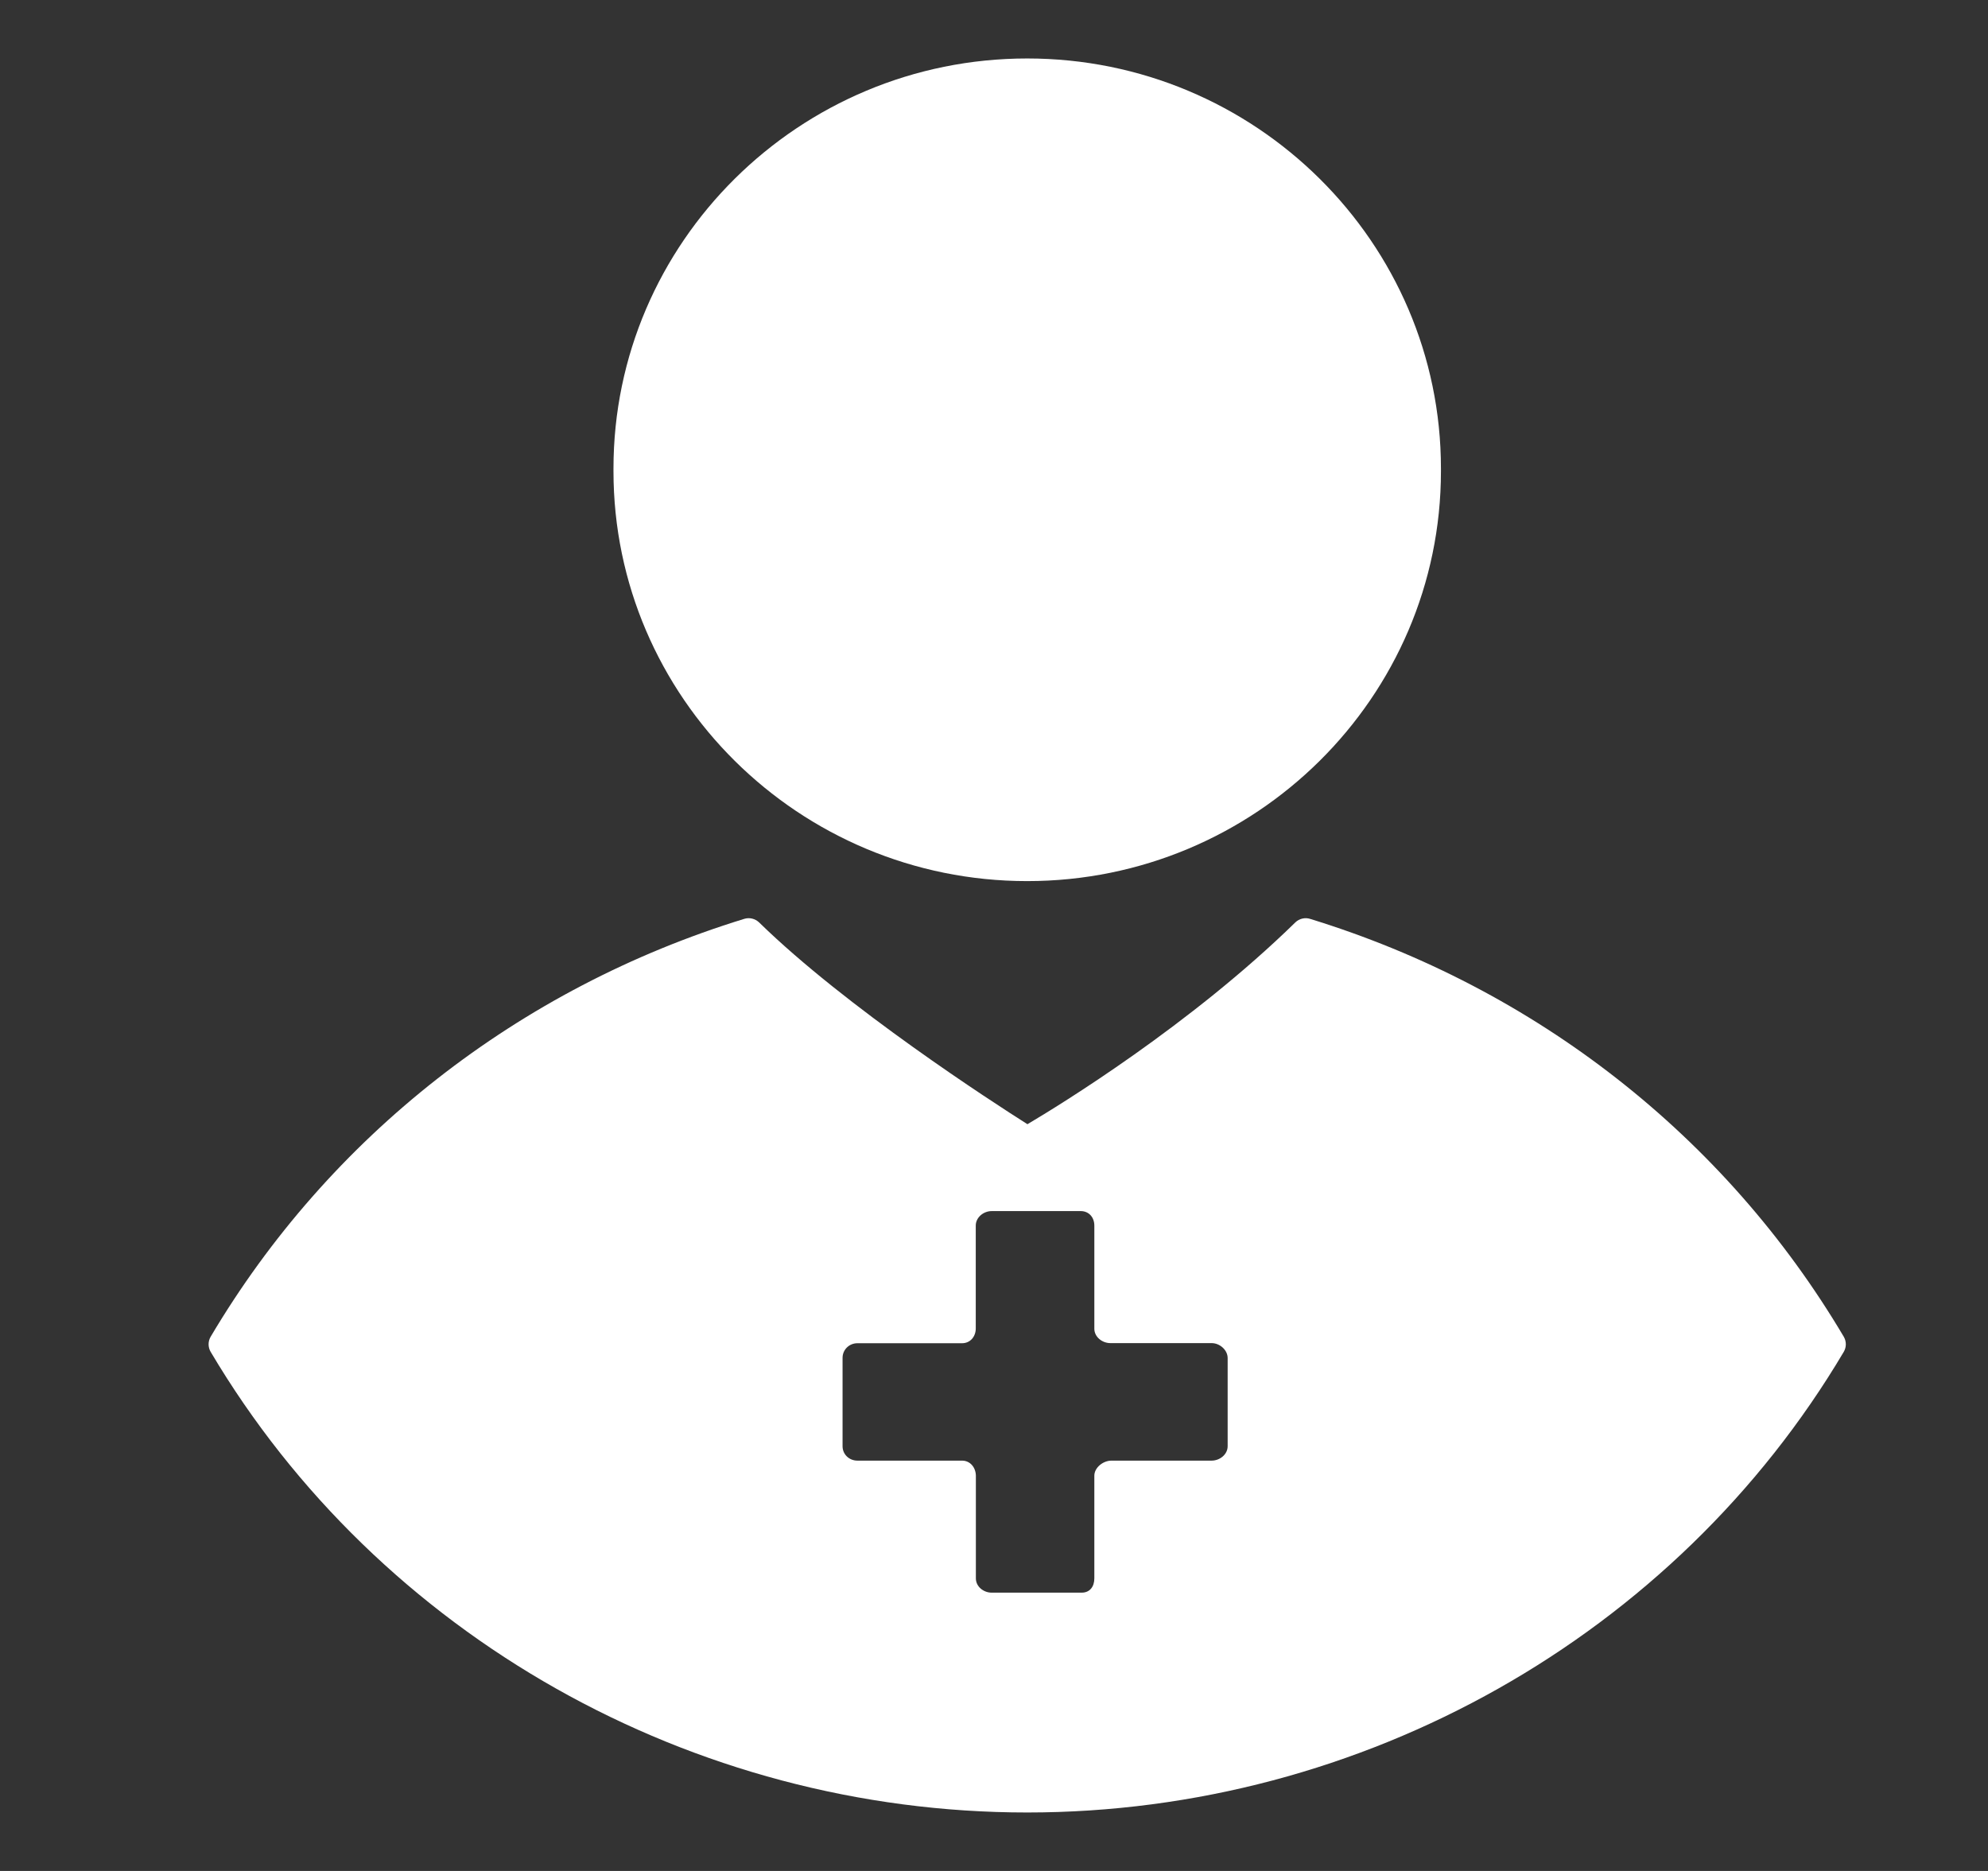 <?xml version="1.0" encoding="UTF-8" standalone="no"?><!DOCTYPE svg PUBLIC "-//W3C//DTD SVG 1.1//EN" "http://www.w3.org/Graphics/SVG/1.1/DTD/svg11.dtd"><svg width="100%" height="100%" viewBox="0 0 17 16" version="1.1" xmlns="http://www.w3.org/2000/svg" xmlns:xlink="http://www.w3.org/1999/xlink" xml:space="preserve" xmlns:serif="http://www.serif.com/" style="fill-rule:evenodd;clip-rule:evenodd;stroke-linejoin:round;stroke-miterlimit:1.414;"><rect x="0" y="0" width="17" height="16" fill="#333333" stroke="none"/><rect id="appointment" x="0.784" y="0" width="16" height="16" style="fill:none;"/><path d="M8.784,0.5c-1.951,0 -3.538,1.573 -3.538,3.507l0,0.022c0,1.933 1.587,3.506 3.538,3.506c1.951,0 3.538,-1.573 3.538,-3.506l0,-0.022c0,-1.934 -1.587,-3.507 -3.538,-3.507Z" style="fill:#fff;fill-rule:nonzero;"/><path d="M15.767,11.432c-1.014,-1.712 -2.635,-2.981 -4.564,-3.574c-0.044,-0.014 -0.093,-0.002 -0.126,0.03c-0.897,0.877 -2.012,1.561 -2.291,1.726c-0.297,-0.188 -1.55,-0.998 -2.295,-1.726c-0.034,-0.032 -0.082,-0.044 -0.127,-0.03c-1.929,0.593 -3.549,1.862 -4.563,3.574c-0.023,0.04 -0.023,0.088 0,0.128c1.44,2.43 4.115,3.94 6.983,3.94c2.868,0 5.543,-1.51 6.983,-3.94c0.023,-0.04 0.023,-0.088 0,-0.128Zm-5.269,0.936c0,0.07 -0.067,0.123 -0.137,0.123l-0.857,0c-0.07,0 -0.146,0.059 -0.146,0.129l0,0.878c0,0.07 -0.038,0.122 -0.108,0.122l-0.77,0c-0.07,0 -0.135,-0.052 -0.135,-0.122l0,-0.878c-0.001,-0.07 -0.048,-0.129 -0.118,-0.129l-0.895,0c-0.07,0 -0.127,-0.053 -0.127,-0.123l0,-0.756c0,-0.07 0.057,-0.125 0.127,-0.125l0.895,0c0.07,0 0.117,-0.057 0.117,-0.126l0,-0.88c0,-0.07 0.066,-0.124 0.136,-0.124l0.762,0c0.07,0 0.116,0.054 0.116,0.124l0,0.882c0,0.07 0.067,0.123 0.137,0.123l0.866,0c0.07,0 0.137,0.059 0.137,0.128l0,0.754Z" style="fill:#fff;fill-rule:nonzero;"/></svg>